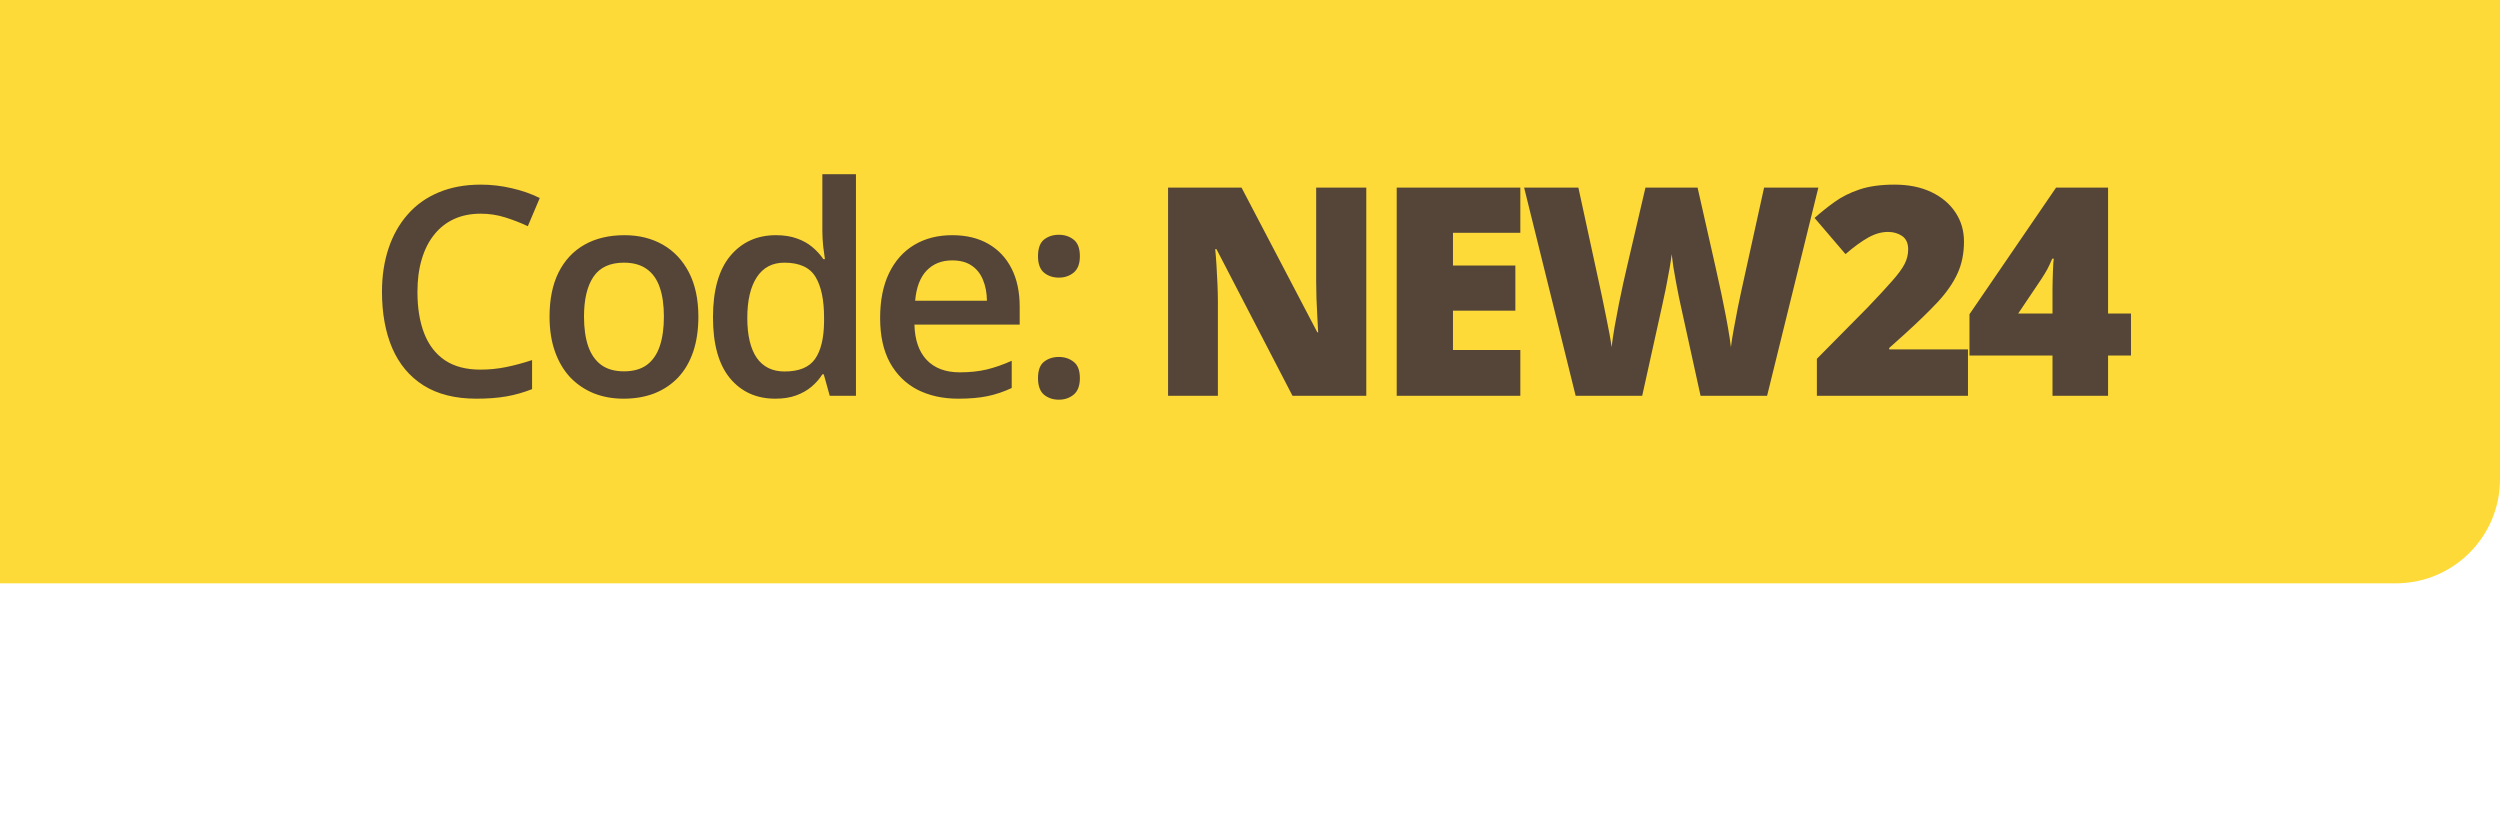 <svg width="120" height="40" viewBox="0 0 120 40" fill="none" xmlns="http://www.w3.org/2000/svg">
<path d="M0 0H120V23C120 25.761 117.761 28 115 28H0V0Z" fill="#FDDA38"/>
<path d="M23.072 10.257C22.594 10.257 22.165 10.343 21.787 10.517C21.413 10.69 21.097 10.94 20.837 11.269C20.577 11.592 20.379 11.986 20.242 12.451C20.105 12.912 20.037 13.431 20.037 14.01C20.037 14.784 20.146 15.452 20.365 16.013C20.584 16.569 20.917 16.997 21.363 17.298C21.81 17.594 22.375 17.742 23.059 17.742C23.482 17.742 23.895 17.701 24.296 17.619C24.697 17.537 25.112 17.425 25.54 17.284V18.679C25.134 18.838 24.724 18.954 24.31 19.027C23.895 19.1 23.416 19.137 22.874 19.137C21.853 19.137 21.006 18.925 20.331 18.501C19.661 18.077 19.16 17.48 18.827 16.71C18.499 15.94 18.335 15.037 18.335 14.003C18.335 13.246 18.44 12.554 18.649 11.925C18.859 11.296 19.164 10.754 19.565 10.298C19.966 9.838 20.461 9.484 21.049 9.238C21.641 8.988 22.318 8.862 23.079 8.862C23.58 8.862 24.073 8.919 24.556 9.033C25.043 9.143 25.494 9.3 25.909 9.505L25.335 10.858C24.989 10.694 24.626 10.553 24.248 10.435C23.87 10.316 23.478 10.257 23.072 10.257ZM33.522 15.199C33.522 15.828 33.44 16.386 33.276 16.874C33.111 17.362 32.872 17.774 32.558 18.111C32.243 18.444 31.865 18.699 31.423 18.877C30.981 19.05 30.482 19.137 29.926 19.137C29.406 19.137 28.93 19.05 28.497 18.877C28.064 18.699 27.688 18.444 27.369 18.111C27.055 17.774 26.811 17.362 26.638 16.874C26.465 16.386 26.378 15.828 26.378 15.199C26.378 14.365 26.522 13.659 26.809 13.08C27.101 12.497 27.515 12.052 28.053 11.747C28.591 11.442 29.231 11.289 29.974 11.289C30.671 11.289 31.286 11.442 31.82 11.747C32.353 12.052 32.77 12.497 33.071 13.08C33.371 13.663 33.522 14.37 33.522 15.199ZM28.032 15.199C28.032 15.751 28.099 16.222 28.231 16.614C28.367 17.006 28.577 17.307 28.86 17.517C29.142 17.722 29.507 17.824 29.953 17.824C30.4 17.824 30.765 17.722 31.047 17.517C31.33 17.307 31.537 17.006 31.669 16.614C31.801 16.222 31.867 15.751 31.867 15.199C31.867 14.648 31.801 14.181 31.669 13.798C31.537 13.411 31.33 13.117 31.047 12.916C30.765 12.711 30.398 12.608 29.947 12.608C29.281 12.608 28.796 12.832 28.49 13.278C28.185 13.725 28.032 14.365 28.032 15.199ZM37.21 19.137C36.308 19.137 35.583 18.809 35.036 18.152C34.494 17.491 34.223 16.519 34.223 15.233C34.223 13.935 34.499 12.953 35.05 12.287C35.606 11.622 36.338 11.289 37.245 11.289C37.627 11.289 37.962 11.341 38.249 11.446C38.536 11.546 38.783 11.683 38.988 11.856C39.197 12.03 39.375 12.223 39.521 12.438H39.596C39.573 12.296 39.546 12.093 39.514 11.829C39.487 11.56 39.473 11.312 39.473 11.084V8.363H41.086V19H39.828L39.541 17.968H39.473C39.336 18.186 39.163 18.385 38.953 18.562C38.748 18.736 38.502 18.875 38.215 18.98C37.933 19.084 37.598 19.137 37.21 19.137ZM37.661 17.831C38.35 17.831 38.835 17.633 39.118 17.236C39.4 16.84 39.546 16.245 39.555 15.452V15.24C39.555 14.393 39.418 13.743 39.145 13.292C38.871 12.836 38.373 12.608 37.648 12.608C37.069 12.608 36.627 12.843 36.322 13.312C36.021 13.777 35.87 14.427 35.87 15.261C35.87 16.095 36.021 16.733 36.322 17.175C36.627 17.612 37.074 17.831 37.661 17.831ZM45.705 11.289C46.379 11.289 46.958 11.428 47.441 11.706C47.924 11.984 48.295 12.378 48.555 12.889C48.815 13.399 48.945 14.01 48.945 14.721V15.582H43.893C43.911 16.316 44.107 16.881 44.481 17.277C44.859 17.674 45.388 17.872 46.067 17.872C46.55 17.872 46.983 17.826 47.366 17.735C47.753 17.64 48.152 17.501 48.562 17.318V18.624C48.184 18.802 47.799 18.932 47.407 19.014C47.015 19.096 46.545 19.137 45.999 19.137C45.256 19.137 44.602 18.993 44.037 18.706C43.476 18.414 43.036 17.981 42.717 17.407C42.403 16.833 42.246 16.12 42.246 15.268C42.246 14.42 42.389 13.7 42.676 13.107C42.964 12.515 43.367 12.064 43.886 11.754C44.406 11.444 45.012 11.289 45.705 11.289ZM45.705 12.499C45.199 12.499 44.789 12.663 44.474 12.991C44.164 13.319 43.982 13.8 43.927 14.434H47.373C47.368 14.055 47.304 13.72 47.181 13.429C47.063 13.137 46.88 12.909 46.634 12.745C46.393 12.581 46.083 12.499 45.705 12.499ZM49.824 18.152C49.824 17.779 49.92 17.517 50.111 17.366C50.307 17.211 50.544 17.134 50.822 17.134C51.1 17.134 51.337 17.211 51.533 17.366C51.733 17.517 51.834 17.779 51.834 18.152C51.834 18.517 51.733 18.781 51.533 18.945C51.337 19.105 51.1 19.185 50.822 19.185C50.544 19.185 50.307 19.105 50.111 18.945C49.92 18.781 49.824 18.517 49.824 18.152ZM49.824 12.301C49.824 11.922 49.92 11.656 50.111 11.501C50.307 11.346 50.544 11.269 50.822 11.269C51.1 11.269 51.337 11.346 51.533 11.501C51.733 11.656 51.834 11.922 51.834 12.301C51.834 12.661 51.733 12.923 51.533 13.087C51.337 13.246 51.1 13.326 50.822 13.326C50.544 13.326 50.307 13.246 50.111 13.087C49.92 12.923 49.824 12.661 49.824 12.301ZM65.582 19H62.041L58.391 11.959H58.329C58.352 12.173 58.373 12.431 58.391 12.731C58.409 13.032 58.425 13.34 58.439 13.654C58.452 13.964 58.459 14.245 58.459 14.495V19H56.067V9.006H59.594L63.231 15.951H63.272C63.258 15.732 63.244 15.479 63.231 15.192C63.217 14.901 63.203 14.607 63.19 14.31C63.181 14.014 63.176 13.752 63.176 13.524V9.006H65.582V19ZM72.976 19H67.042V9.006H72.976V11.173H69.743V12.745H72.737V14.912H69.743V16.799H72.976V19ZM87.281 9.006L84.82 19H81.627L80.671 14.646C80.652 14.563 80.623 14.425 80.582 14.229C80.545 14.033 80.502 13.809 80.452 13.559C80.406 13.308 80.363 13.062 80.322 12.82C80.285 12.574 80.258 12.367 80.24 12.198C80.222 12.367 80.192 12.574 80.151 12.82C80.11 13.062 80.064 13.308 80.014 13.559C79.969 13.809 79.923 14.033 79.877 14.229C79.837 14.425 79.807 14.563 79.789 14.646L78.825 19H75.632L73.158 9.006H75.762L76.849 14.017C76.877 14.14 76.913 14.315 76.959 14.543C77.009 14.766 77.059 15.012 77.109 15.281C77.164 15.546 77.214 15.801 77.259 16.047C77.305 16.293 77.337 16.498 77.355 16.662C77.391 16.38 77.439 16.058 77.499 15.698C77.562 15.338 77.631 14.974 77.704 14.604C77.781 14.231 77.854 13.884 77.922 13.565C77.991 13.246 78.05 12.987 78.1 12.786L78.982 9.006H81.484L82.338 12.786C82.384 12.982 82.441 13.242 82.509 13.565C82.582 13.884 82.655 14.231 82.728 14.604C82.806 14.978 82.876 15.347 82.94 15.712C83.004 16.072 83.052 16.389 83.084 16.662C83.111 16.434 83.156 16.147 83.22 15.801C83.284 15.45 83.348 15.11 83.412 14.782C83.48 14.45 83.532 14.199 83.569 14.03L84.676 9.006H87.281ZM94.463 19H87.21V17.223L89.65 14.755C90.156 14.226 90.548 13.802 90.826 13.483C91.109 13.164 91.307 12.893 91.421 12.67C91.535 12.447 91.592 12.214 91.592 11.973C91.592 11.676 91.496 11.462 91.305 11.33C91.113 11.198 90.888 11.132 90.628 11.132C90.313 11.132 89.994 11.223 89.671 11.405C89.352 11.583 88.989 11.847 88.584 12.198L87.1 10.462C87.401 10.193 87.72 9.938 88.057 9.696C88.395 9.45 88.793 9.25 89.254 9.095C89.714 8.94 90.275 8.862 90.935 8.862C91.614 8.862 92.202 8.981 92.699 9.218C93.2 9.455 93.588 9.781 93.861 10.195C94.135 10.605 94.271 11.073 94.271 11.597C94.271 12.175 94.164 12.693 93.95 13.148C93.74 13.6 93.424 14.053 93 14.509C92.576 14.96 92.047 15.473 91.414 16.047L90.682 16.703V16.771H94.463V19ZM102.287 17.065H101.187V19H98.52V17.065H94.535V15.083L98.691 9.006H101.187V15.049H102.287V17.065ZM98.52 15.049V13.887C98.52 13.782 98.523 13.65 98.527 13.49C98.532 13.331 98.537 13.171 98.541 13.012C98.55 12.848 98.557 12.711 98.561 12.602C98.571 12.488 98.578 12.426 98.582 12.417H98.507C98.42 12.622 98.341 12.793 98.268 12.93C98.195 13.062 98.099 13.219 97.981 13.401L96.873 15.049H98.52Z" fill="#544538"/>
</svg>
